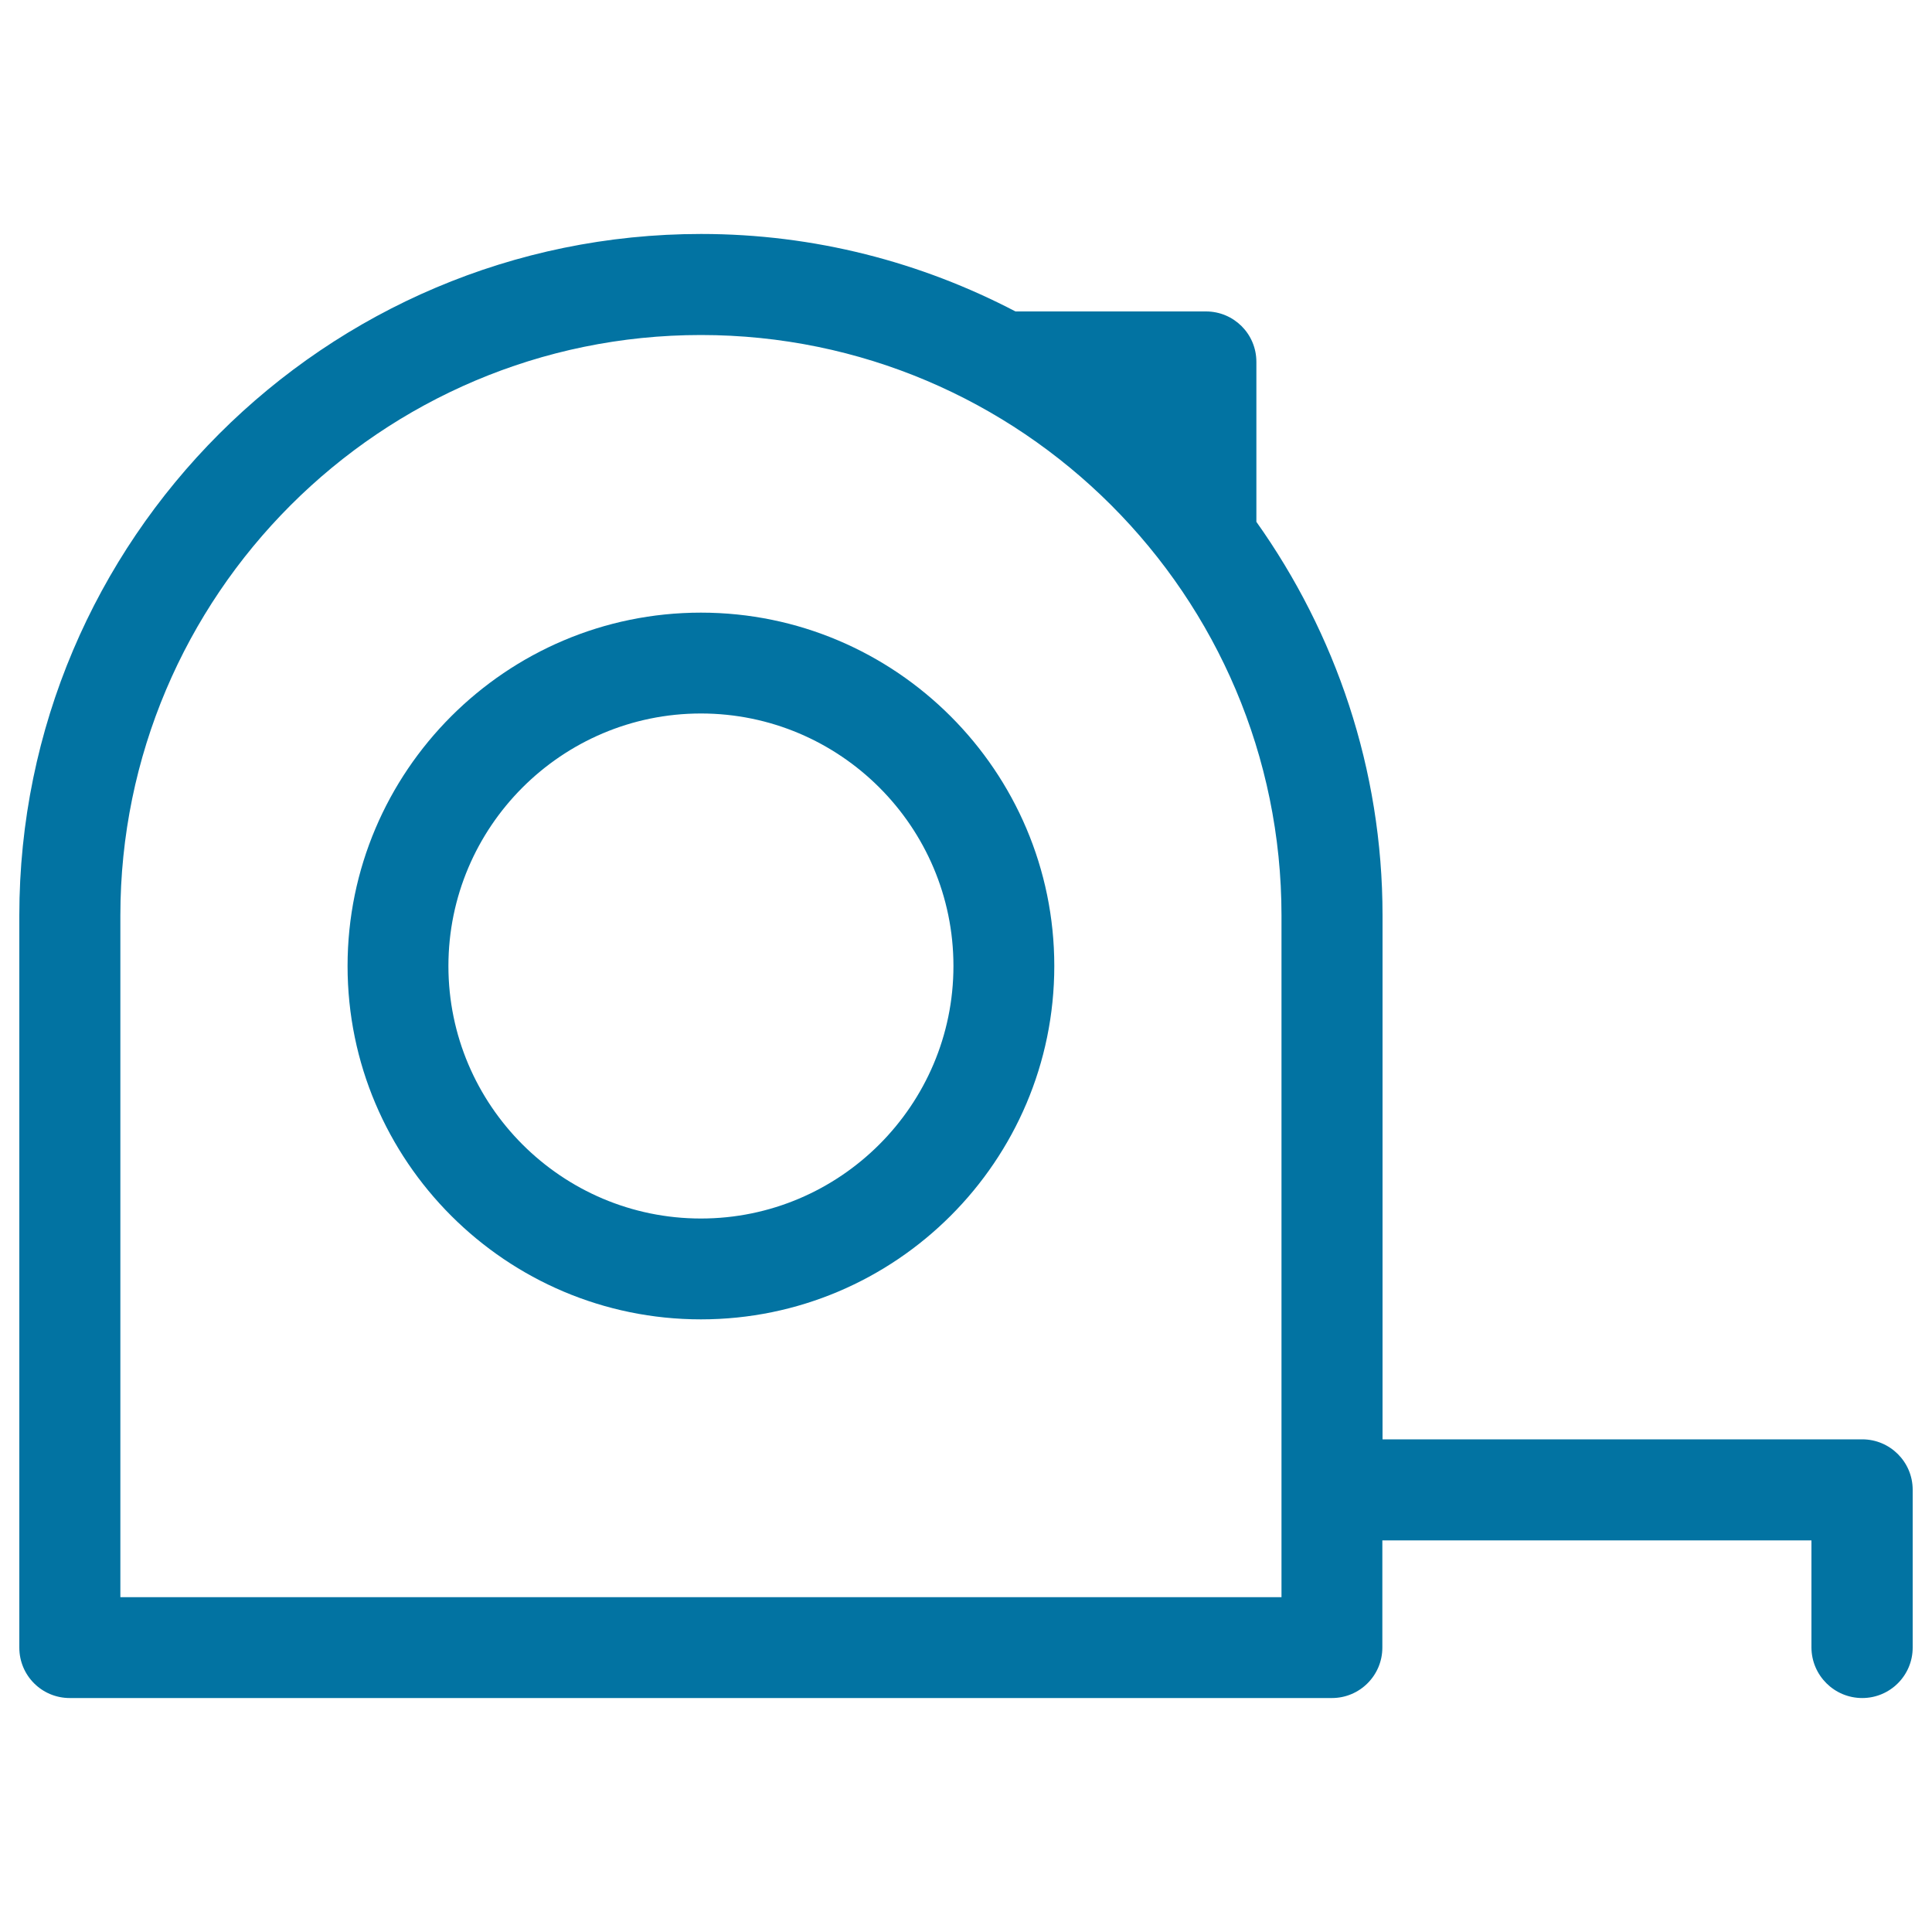 <svg xmlns="http://www.w3.org/2000/svg" viewBox="0 0 1000 1000" style="fill:#0273a2">
<title>Measuring Tape Outline SVG icon</title>
<g><path d="M362.8,317.1c-100.8,0-182.9,82.1-182.9,182.9c0,100.9,82.1,182.9,182.9,182.9S545.7,600.9,545.7,500C545.7,399.2,463.6,317.1,362.8,317.1z M362.8,630.7c-72,0-130.7-58.6-130.7-130.7c0-72,58.6-130.7,130.7-130.7c72,0,130.7,58.6,130.7,130.7C493.5,572,434.8,630.7,362.8,630.7z"/><path d="M963.9,878.9c14.4,0,26.1-11.7,26.1-26.1v-81.7c0-14.4-11.7-26.1-26.1-26.1H715.6V473.9c0-76-24.4-146.2-65.3-203.8v-82.8c0-14.5-11.7-26.1-26.1-26.1h-98.6c-48.8-25.5-104-40.1-162.7-40.1C168.3,121.1,10,279.3,10,473.9v378.9c0,14.5,11.7,26.1,26.1,26.1h653.3c14.4,0,26.1-11.7,26.1-26.1v-55.5h222.1v55.5C937.7,867.2,949.4,878.9,963.9,878.9z M663.3,826.7H62.3V473.9c0-165.7,134.8-300.5,300.5-300.5c165.7,0,300.5,134.8,300.5,300.5V826.7z"/></g>
</svg>